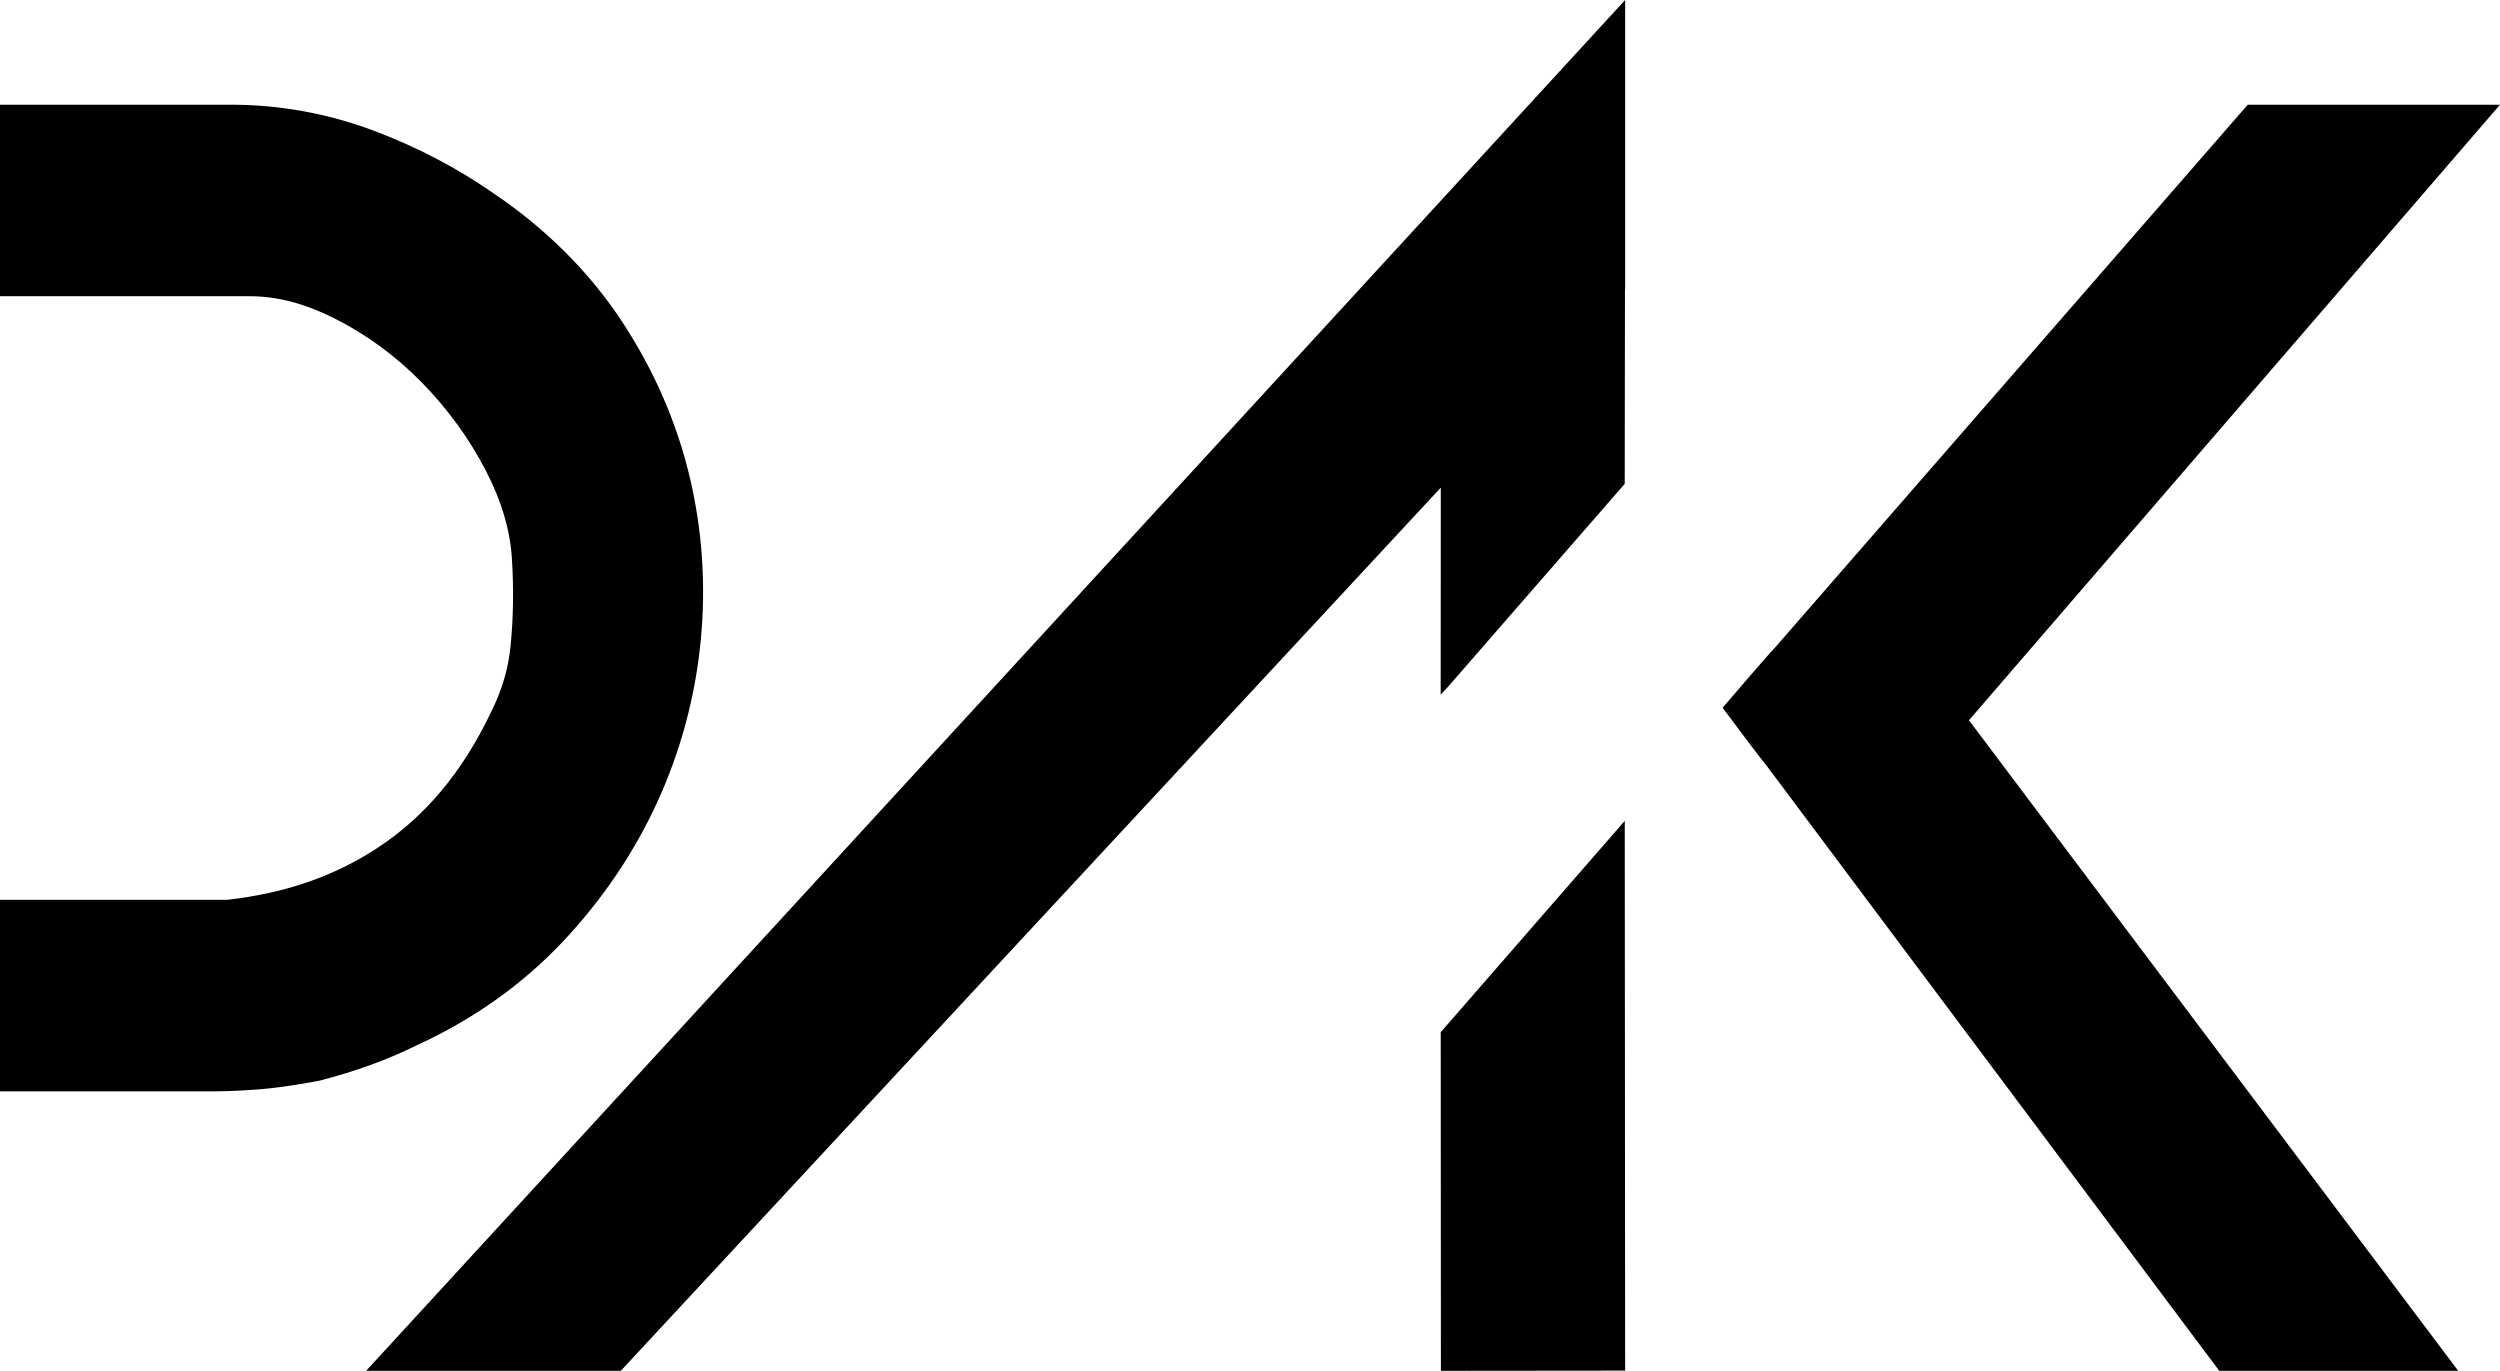 <?xml version="1.0" encoding="utf-8"?>
<!-- Generator: Adobe Illustrator 16.0.3, SVG Export Plug-In . SVG Version: 6.00 Build 0)  -->
<!DOCTYPE svg PUBLIC "-//W3C//DTD SVG 1.1//EN" "http://www.w3.org/Graphics/SVG/1.1/DTD/svg11.dtd">
<svg version="1.1" id="Layer_1" xmlns="http://www.w3.org/2000/svg" xmlns:xlink="http://www.w3.org/1999/xlink" x="0px" y="0px"
	 width="358.606px" height="196.63px" viewBox="0 0 358.606 196.63" enable-background="new 0 0 358.606 196.63"
	 xml:space="preserve">
<g>
	<path d="M352.608,196.63h-34.275l-65.063-86.983c-1.139-1.333-6.172-8.133-6.172-8.133s7.021-8.194,7.504-8.612l67.822-77.882
		h36.182l-76.174,88.297L352.608,196.63L352.608,196.63z"/>
	<path d="M206.7,148.015c-0.008,0.004-0.031,0.027-0.041,0.039l0.027,48.576l26.428-0.027l-0.055-78.858L206.7,148.015z"/>
	<path d="M31.15,156.54H0v-27.471h32.584c8.273-0.924,15.321-3.355,21.532-7.424c6.854-4.49,12.189-10.858,16.31-19.475
		c1.603-3.211,2.496-6.277,2.815-9.546c0.395-3.989,0.46-8.135,0.197-12.34c-0.226-4.097-1.457-8.313-3.665-12.613
		c-2.414-4.7-5.559-9.036-9.341-12.88c-3.722-3.779-7.942-6.865-12.541-9.162c-4.224-2.112-8.163-3.138-12.042-3.138H0V15.02h33.149
		c6.978,0,13.859,1.253,20.448,3.724c6.218,2.332,12.022,5.37,17.255,9.028c7.455,5.035,13.68,11.234,18.354,18.323
		c4.573,6.949,7.837,14.423,9.702,22.222c1.852,7.762,2.387,15.739,1.591,23.727c-0.786,7.973-2.876,15.717-6.213,23.005
		c-3.327,7.265-7.884,13.998-13.546,20.014c-5.771,6.129-12.792,11.117-20.873,14.834c-4.207,2.088-8.923,3.807-14.02,5.111
		c0,0-4.786,0.943-8.59,1.244C33.454,156.55,31.15,156.54,31.15,156.54z"/>
	<polygon points="52.521,196.63 89.052,196.63 206.671,69.947 206.653,99.647 207.702,98.519 233.054,69.404 233.089,41.495 
		233.114,41.467 233.114,0 	"/>
</g>
</svg>
